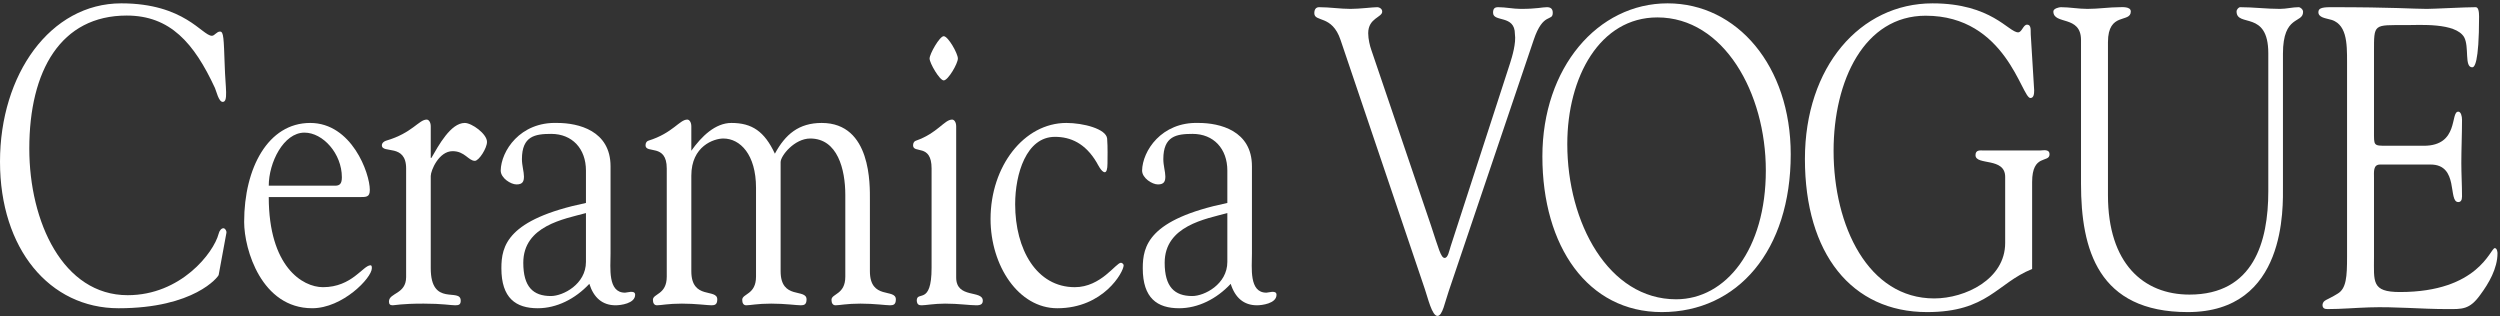 <?xml version="1.0" encoding="UTF-8" standalone="no"?>
<!DOCTYPE svg PUBLIC "-//W3C//DTD SVG 1.1//EN" "http://www.w3.org/Graphics/SVG/1.1/DTD/svg11.dtd">
<svg width="100%" height="100%" viewBox="0 0 2671 338" version="1.1" xmlns="http://www.w3.org/2000/svg" xmlns:xlink="http://www.w3.org/1999/xlink" xml:space="preserve" xmlns:serif="http://www.serif.com/" style="fill-rule:evenodd;clip-rule:evenodd;stroke-linejoin:round;stroke-miterlimit:2;">
    <rect x="0" y="0" width="2671" height="338" fill="#333333" stroke="none"/>
    <g transform="matrix(4.167,0,0,4.167,0,0)">
        <path d="M31.097,0.858C47.338,0.858 51.832,9.173 54.335,9.173C55.027,9.173 55.545,8.092 56.408,8.092C57.361,8.092 57.361,9.819 57.617,16.84C57.79,22.561 58.567,26.124 57.099,26.124C56.063,26.124 55.461,23.316 55.113,22.561C49.756,11.009 43.622,3.988 32.479,3.988C15.636,3.988 7.513,18.026 7.513,38.111C7.513,56.898 16.155,75.685 32.741,75.685C46.302,75.685 54.771,64.888 56.063,59.917C56.235,59.163 56.754,58.517 57.275,58.517C57.707,58.517 58.136,59.163 58.053,59.703L56.063,70.504C55.98,70.933 49.846,79.033 30.409,79.033C12.697,79.033 0,63.806 0,41.457C0,19.107 12.873,0.858 31.097,0.858Z" style="fill:white;fill-rule:nonzero;"/>
        <path d="M85.922,47.611C87.131,47.611 87.653,47.073 87.653,45.449C87.653,39.404 82.813,34.004 78.064,34.004C72.707,34.004 68.907,41.674 68.907,47.611L85.922,47.611ZM68.907,50.527C68.907,68.341 77.546,73.632 82.813,73.632C90.243,73.632 93.092,68.019 94.996,68.019C95.338,68.019 95.338,68.451 95.338,68.777C95.338,71.259 87.829,79.03 80.05,79.03C67.091,79.03 62.6,64.024 62.6,56.898C62.6,43.076 68.734,31.523 79.532,31.523C90.156,31.523 94.82,44.374 94.82,48.692C94.82,50.636 93.873,50.527 91.884,50.527L68.907,50.527Z" style="fill:white;fill-rule:nonzero;"/>
        <path d="M110.441,68.777C110.441,78.816 118.127,73.632 118.127,77.093C118.127,78.058 117.694,78.276 116.742,78.276C115.536,78.276 113.46,77.847 108.624,77.847C102.839,77.847 101.281,78.276 100.677,78.276C99.985,78.276 99.726,77.956 99.726,77.307C99.726,75.04 104.13,75.468 104.13,71.041L104.13,43.184C104.13,36.705 97.91,39.516 97.91,37.248C97.91,36.596 98.6,36.167 99.035,36.058C105.688,34.114 107.415,30.66 109.401,30.66C109.916,30.66 110.441,31.309 110.441,32.39L110.441,40.485L110.607,40.485C112.424,37.353 115.536,31.523 119.166,31.523C120.976,31.523 124.865,34.328 124.865,36.381C124.865,38.003 122.789,41.24 121.756,41.24C120.113,41.24 119.166,38.758 116.051,38.758C112.513,38.758 110.441,43.725 110.441,45.129L110.441,68.777Z" style="fill:white;fill-rule:nonzero;"/>
        <path d="M150.235,54.63C144.707,56.141 134.169,57.871 134.169,67.37C134.169,73.529 136.673,75.902 141.253,75.902C144.362,75.902 150.235,72.877 150.235,67.152L150.235,54.63ZM150.235,43.725C150.235,38.111 146.697,34.328 141.336,34.328C137.191,34.328 133.82,34.869 133.82,40.811C133.82,42.429 134.339,44.047 134.339,45.234C134.339,46.424 134.082,47.288 132.439,47.288C130.97,47.288 128.38,45.666 128.38,43.725C128.466,38.758 133.302,31.203 142.894,31.523C148.251,31.523 156.541,33.467 156.541,42.643L156.541,64.997C156.541,68.668 155.767,75.04 160.257,75.04C160.603,75.04 161.376,74.822 161.729,74.822C162.157,74.822 162.848,74.822 162.848,75.577C162.848,77.844 159.049,78.276 157.839,78.276C154.468,78.276 152.224,76.334 151.104,72.772C147.471,76.658 142.718,79.033 137.882,79.033C132.266,79.033 128.552,76.444 128.552,68.777C128.552,63.052 130.021,56.252 150.235,52.037L150.235,43.725Z" style="fill:white;fill-rule:nonzero;"/>
        <path d="M177.253,69.532C177.253,76.984 183.906,73.849 183.906,76.766C183.906,78.058 183.298,78.276 182.442,78.276C181.316,78.276 178.462,77.847 174.835,77.847C171.291,77.847 169.481,78.276 168.445,78.276C167.754,78.276 167.403,77.735 167.403,76.875C167.403,75.253 170.953,75.577 170.953,70.936L170.953,43.184C170.953,36.705 165.509,39.516 165.509,37.248C165.509,36.596 165.848,36.167 166.283,36.058C172.507,34.114 174.235,30.66 176.217,30.66C176.735,30.66 177.253,31.309 177.253,32.39L177.253,38.649C179.85,34.98 183.387,31.523 187.533,31.523C192.803,31.523 196.002,33.682 198.675,39.404C201.356,34.44 204.81,31.523 210.682,31.523C223.469,31.523 223.039,47.502 223.039,51.282L223.039,69.532C223.039,76.984 229.693,73.849 229.693,76.766C229.693,78.058 229.084,78.276 228.222,78.276C227.095,78.276 224.249,77.847 220.622,77.847C217.079,77.847 215.262,78.276 214.226,78.276C213.541,78.276 213.189,77.735 213.189,76.875C213.189,75.253 216.733,75.577 216.733,70.936L216.733,49.984C216.733,43.401 214.744,35.514 207.746,35.514C203.691,35.514 200.147,39.944 200.147,41.562L200.147,69.532C200.147,76.984 206.796,73.849 206.796,76.766C206.796,78.058 206.191,78.276 205.328,78.276C204.208,78.276 201.356,77.847 197.729,77.847C194.185,77.847 192.369,78.276 191.332,78.276C190.641,78.276 190.303,77.735 190.303,76.875C190.303,75.253 193.84,75.577 193.84,70.936L193.84,48.154C193.84,39.624 189.778,35.514 185.46,35.514C183.041,35.514 177.253,37.462 177.253,45.02L177.253,69.532Z" style="fill:white;fill-rule:nonzero;"/>
        <path d="M245.595,15.004C245.595,16.299 243.087,20.617 241.961,20.617C240.925,20.617 238.341,16.19 238.341,15.004C238.341,13.817 240.925,9.279 241.961,9.279C243.087,9.279 245.595,13.708 245.595,15.004ZM238.853,43.184C238.853,36.705 234.106,39.512 234.106,37.248C234.106,36.599 234.452,36.164 234.88,36.058C240.407,34.114 242.14,30.66 244.123,30.66C244.642,30.66 245.16,31.305 245.16,32.387L245.16,71.15C245.16,76.658 251.985,74.284 251.985,77.089C251.985,77.956 251.467,78.276 250.347,78.276C248.531,78.276 245.851,77.847 242.313,77.847C239.543,77.847 237.298,78.276 236.345,78.276C235.661,78.276 235.142,78.17 235.053,77.089C235.053,74.39 238.853,78.493 238.853,68.668L238.853,43.184Z" style="fill:white;fill-rule:nonzero;"/>
        <path d="M253.974,56.144C253.974,42.647 262.533,31.523 273.414,31.523C277.738,31.523 283.61,33.036 283.866,35.52C284.044,37.894 283.955,40.485 283.955,41.889C283.955,43.398 283.693,44.156 283.264,44.156C282.401,44.156 281.447,42.103 281.192,41.674C278.255,36.705 274.456,35.086 270.478,35.086C263.14,35.086 260.282,44.588 260.282,52.363C260.282,64.024 265.815,73.632 275.576,73.632C282.311,73.632 286.111,67.37 287.41,67.37C287.665,67.37 288.1,67.696 288.1,68.015C288.1,69.746 282.918,79.033 271.085,79.033C261.144,79.033 253.974,68.13 253.974,56.144Z" style="fill:white;fill-rule:nonzero;"/>
        <path d="M314.685,54.63C309.148,56.141 298.617,57.871 298.617,67.37C298.617,73.529 301.117,75.902 305.698,75.902C308.806,75.902 314.685,72.877 314.685,67.152L314.685,54.63ZM314.685,43.725C314.685,38.111 311.14,34.328 305.787,34.328C301.642,34.328 298.271,34.869 298.271,40.811C298.271,42.429 298.789,44.047 298.789,45.234C298.789,46.424 298.527,47.288 296.889,47.288C295.417,47.288 292.828,45.666 292.828,43.725C292.917,38.758 297.752,31.203 307.341,31.523C312.695,31.523 320.992,33.467 320.992,42.643L320.992,64.997C320.992,68.668 320.208,75.04 324.701,75.04C325.046,75.04 325.827,74.822 326.167,74.822C326.601,74.822 327.292,74.822 327.292,75.577C327.292,77.844 323.493,78.276 322.284,78.276C318.913,78.276 316.667,76.334 315.548,72.772C311.914,76.658 307.168,79.033 302.323,79.033C296.716,79.033 293,76.444 293,68.777C293,63.052 294.471,56.252 314.685,52.037L314.685,43.725Z" style="fill:white;fill-rule:nonzero;"/>
        <path d="M343.718,10.261C341.532,3.701 336.984,5.779 336.984,3.373C336.984,2.39 337.421,1.843 338.209,1.843C340.92,1.843 343.631,2.28 346.258,2.28C348.617,2.28 351.94,1.843 353.165,1.843C353.691,1.843 354.39,2.28 354.39,2.936C354.476,4.468 350.802,4.575 350.802,8.511C350.802,10.043 351.24,11.794 351.59,12.775L366.897,57.821C368.82,63.613 369.433,66.131 370.395,66.131C371.272,66.131 371.534,64.382 371.969,63.071L387.189,16.167C387.713,14.525 388.764,11.026 388.414,8.73C388.414,3.701 382.814,5.779 382.814,3.264C382.814,2.171 383.251,1.843 384.126,1.843C386.051,1.843 387.976,2.28 389.898,2.28C394.096,2.28 395.41,1.843 396.634,1.843C397.597,1.843 398.121,2.28 398.121,3.264C398.121,5.67 395.674,2.936 393.224,10.261L371.445,74.658C370.482,77.392 369.87,81 368.558,81C367.157,81 366.109,76.408 365.321,74.112L343.718,10.261Z" style="fill:white;fill-rule:nonzero;"/>
        <path d="M401.846,36.939C401.846,57.166 412.429,76.735 429.746,76.735C442.517,76.735 452.75,63.943 452.75,43.717C452.75,23.82 441.992,4.466 424.936,4.466C410.243,4.466 401.846,19.663 401.846,36.939ZM395.46,40.11C395.46,17.368 409.631,0.858 427.561,0.858C445.403,0.858 459.134,16.93 459.134,39.564C459.134,64.163 445.579,80.017 426.074,80.017C407.093,80.017 395.46,63.18 395.46,40.11Z" style="fill:white;fill-rule:nonzero;"/>
        <path d="M523.127,38.578C523.823,38.578 525.49,38.139 525.49,39.562C525.49,41.859 521.028,39.345 521.028,46.671L521.028,68.972C512.018,72.582 509.655,80.017 494.088,80.017C474.761,80.017 462.773,65.038 462.773,40.764C462.773,17.15 476.942,0.86 495.486,0.86C510.62,0.86 514.991,8.295 517.44,8.295C518.401,8.295 518.752,6.326 519.716,6.326C520.938,6.326 520.586,7.965 520.676,8.841L521.552,23.162C521.552,24.037 521.461,25.132 520.586,25.132C518.315,25.132 514.377,4.029 493.738,4.029C477.994,4.029 470.122,20.647 470.122,38.69C470.122,58.04 479.041,76.516 495.923,76.516C503.882,76.516 514.117,71.598 514.117,62.304L514.117,45.36C514.117,40.219 506.509,42.514 506.509,39.782C506.509,38.362 507.731,38.578 508.517,38.578L523.127,38.578Z" style="fill:white;fill-rule:nonzero;"/>
        <path d="M540.472,50.059C540.472,67.551 549.565,75.532 561.375,75.532C577.814,75.532 581.581,61.976 581.581,49.075L581.581,13.651C581.581,2.499 573.445,7.092 573.445,2.936C573.445,2.39 574.056,1.843 574.319,1.843C577.73,1.843 581.14,2.28 584.554,2.28C586.216,2.28 587.787,1.843 589.362,1.843C589.8,1.843 590.5,2.39 590.5,3.045C590.5,6.107 585.338,3.701 585.338,13.762L585.338,47.653C585.338,53.009 586.389,80.017 560.934,80.017C537.932,80.017 533.561,63.941 533.561,47.106L533.561,10.261C533.561,3.81 526.473,6.437 526.473,2.936C526.473,2.171 527.961,1.843 528.399,1.843C530.675,1.843 532.86,2.28 535.223,2.28C538.023,2.28 540.819,1.843 543.532,1.843C543.967,1.843 546.328,1.625 546.328,2.936C546.328,5.998 540.472,2.936 540.472,10.808L540.472,50.059Z" style="fill:white;fill-rule:nonzero;"/>
        <path d="M608.682,33.659C608.682,37.374 608.509,37.374 612.01,37.374L621.453,37.374C630.55,37.374 628.187,28.63 630.29,28.63C630.987,28.63 631.251,29.832 631.251,30.707C631.251,34.533 631.073,38.249 631.073,41.749C631.073,44.59 631.251,47.436 631.251,50.386C631.251,51.372 630.9,51.807 630.29,51.807C627.576,51.807 630.55,42.186 623.202,42.186L610.258,42.186C608.423,42.186 608.682,44.044 608.682,45.685L608.682,65.803C608.682,72.254 607.985,74.875 615.333,74.875C635.536,74.875 638.508,63.615 639.647,63.615C640.26,63.615 640.347,64.71 640.347,64.928C640.347,68.862 638.076,72.689 635.973,75.532C633.173,79.47 631.251,79.248 627.4,79.248C620.752,79.248 614.105,78.592 607.461,78.813C603.961,78.92 600.29,79.248 596.789,79.248C596.002,79.248 595.478,79.033 595.478,78.157C595.652,76.843 596.526,77.063 599.326,75.314C601.598,74.002 601.775,70.942 601.775,65.803L601.775,15.946C601.775,11.028 601.775,5.777 597.049,4.905C596.352,4.686 594.427,4.466 594.427,3.155C594.427,2.28 594.951,1.843 597.491,1.843C614.018,1.843 618.566,2.28 622.241,2.28C623.993,2.28 632.034,1.843 634.751,1.843C635.449,1.843 635.622,2.936 635.622,4.247C635.622,16.385 634.398,17.259 633.873,17.259C631.775,17.259 633.173,12.012 631.775,9.497C629.502,5.777 620.406,6.435 616.905,6.435C608.509,6.435 608.682,6 608.682,13.321L608.682,33.659Z" style="fill:white;fill-rule:nonzero;"/>
    </g>
</svg>

